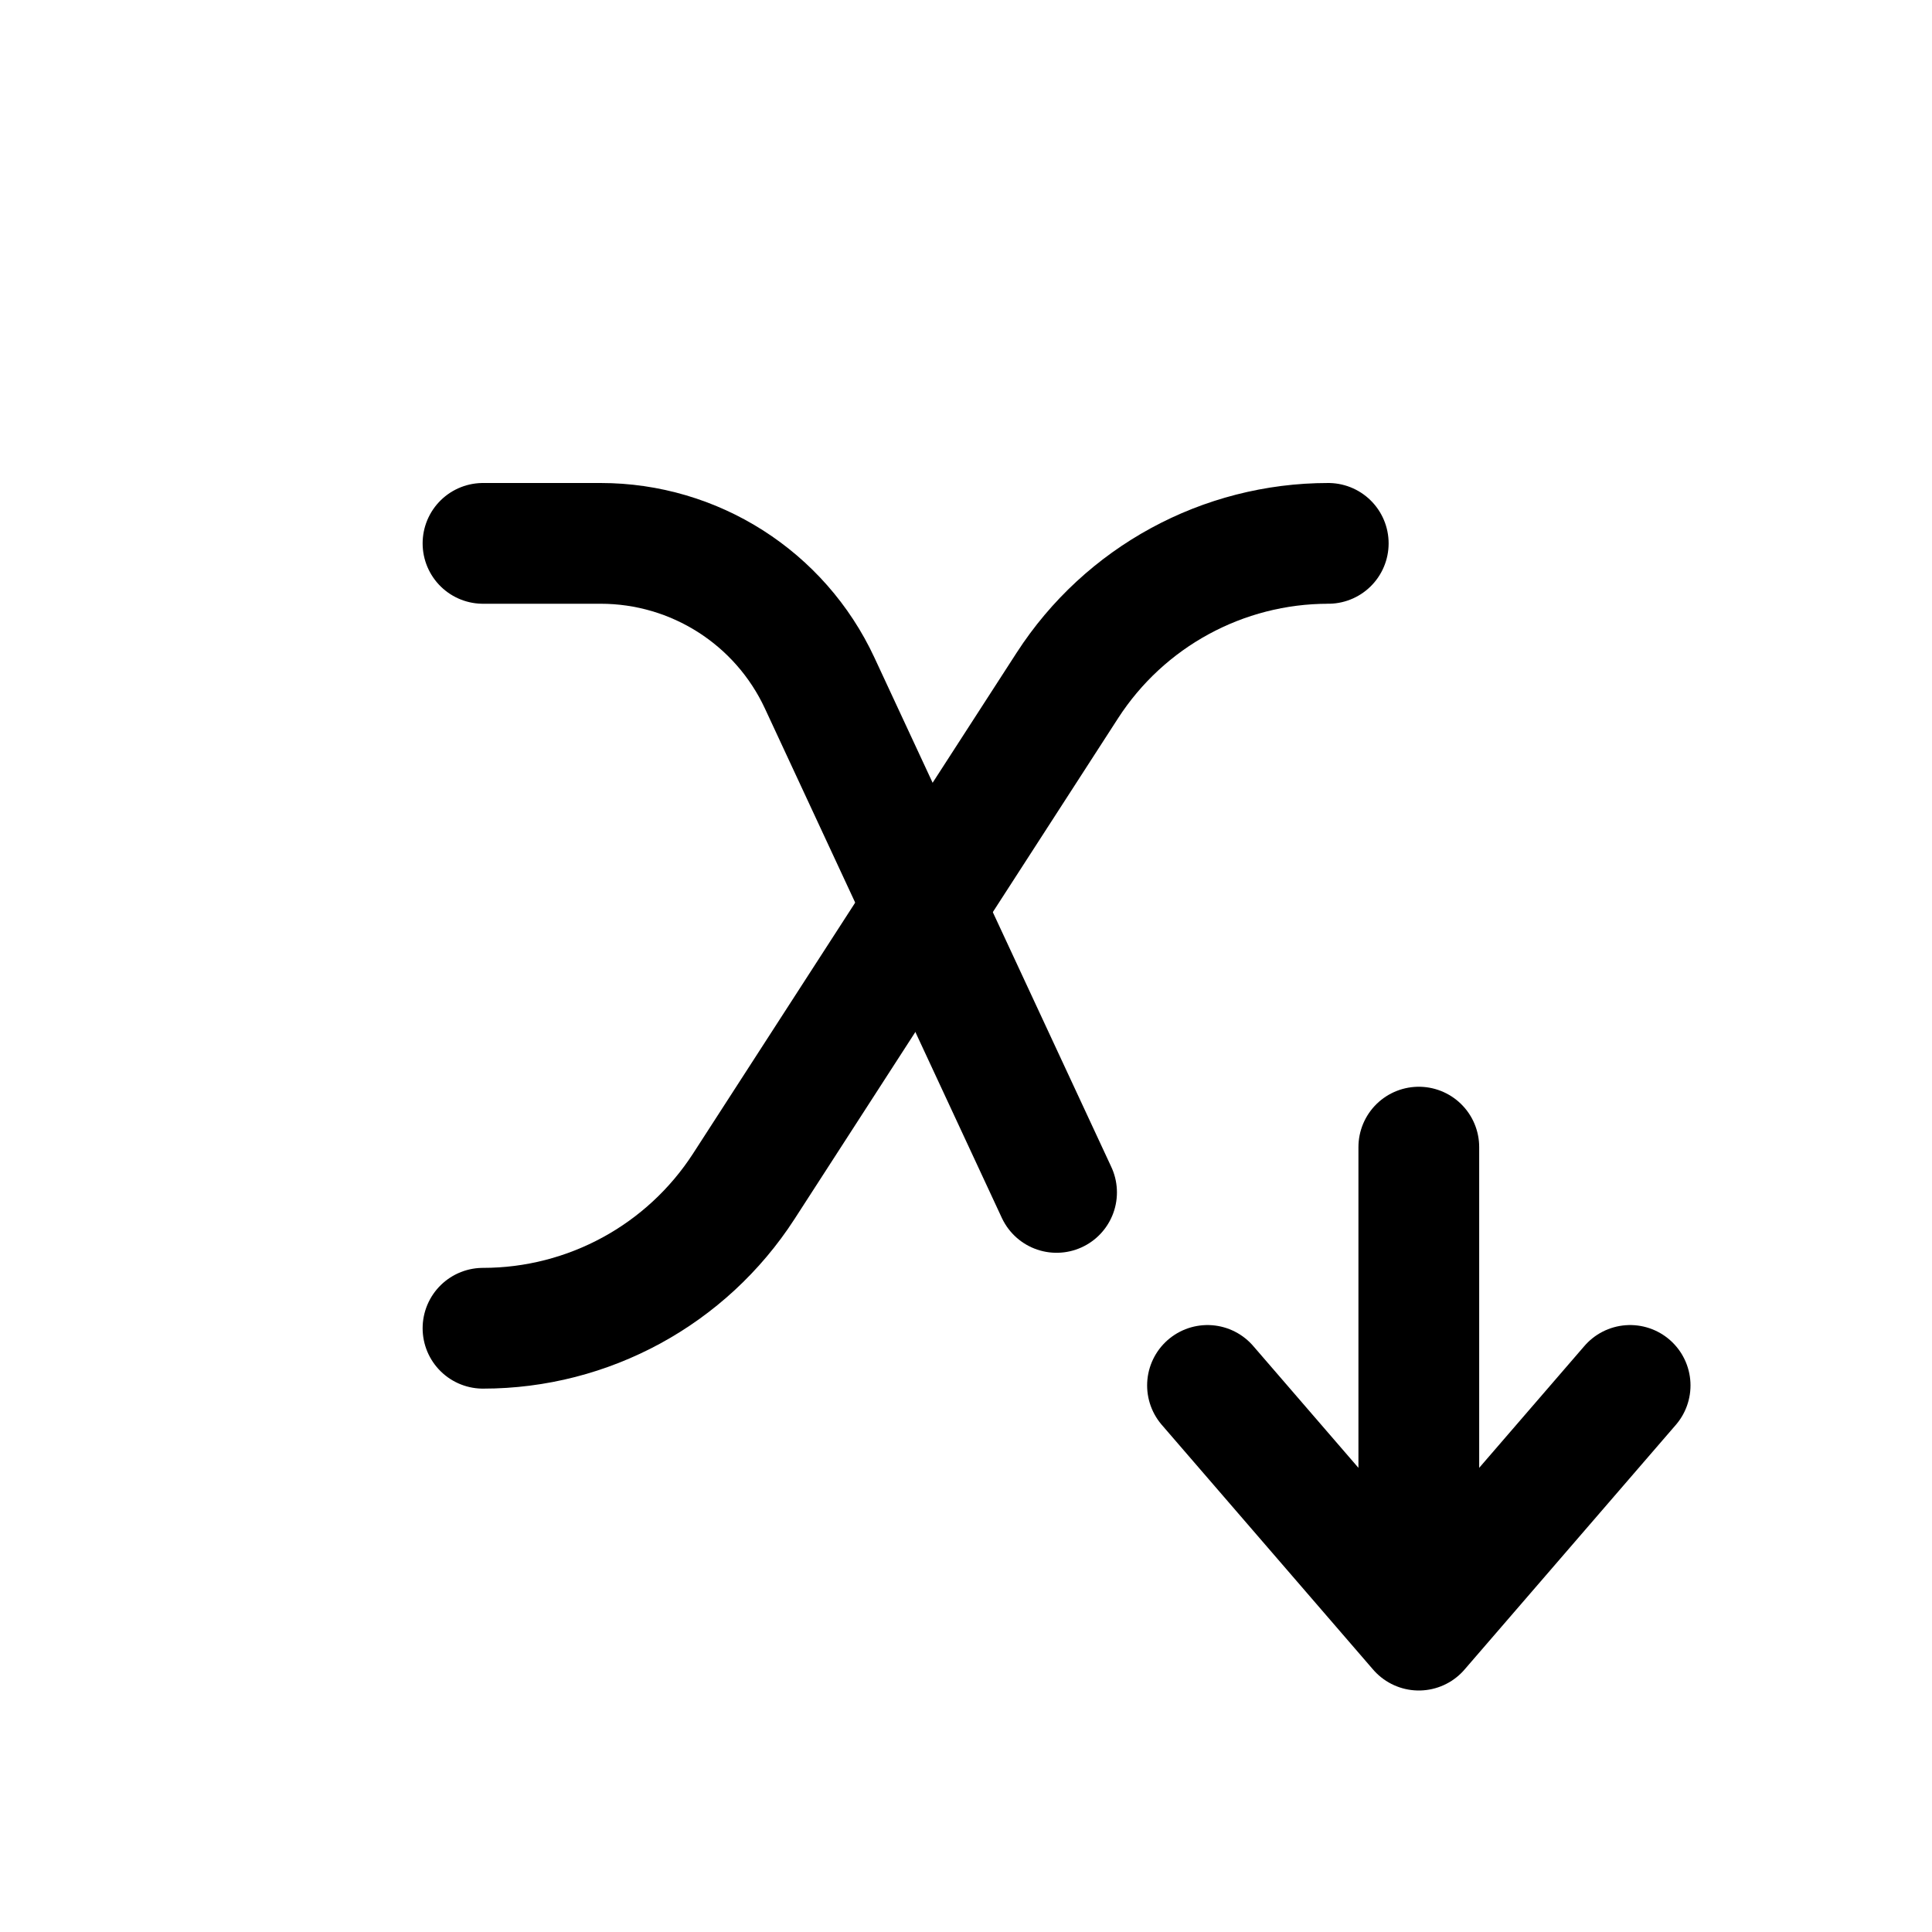 <svg width="32" height="32" viewBox="0 0 32 32" fill="none" xmlns="http://www.w3.org/2000/svg">
<rect width="32" height="32" fill="white"/>
<path d="M23.5 27L23.5 19M23.5 27L27 22.947M23.5 27L20 22.947" stroke="black" stroke-width="2" stroke-linecap="round" stroke-linejoin="round"/>
<path d="M8 9H9.949C11.505 9 12.92 9.902 13.576 11.313L17.5 19.75" stroke="black" stroke-width="2" stroke-linecap="round" stroke-linejoin="round"/>
<path d="M22 9V9C20.254 9 18.628 9.886 17.68 11.352L12.32 19.648C11.372 21.114 9.746 22 8 22V22" stroke="black" stroke-width="2" stroke-linecap="round" stroke-linejoin="round"/>
</svg>

